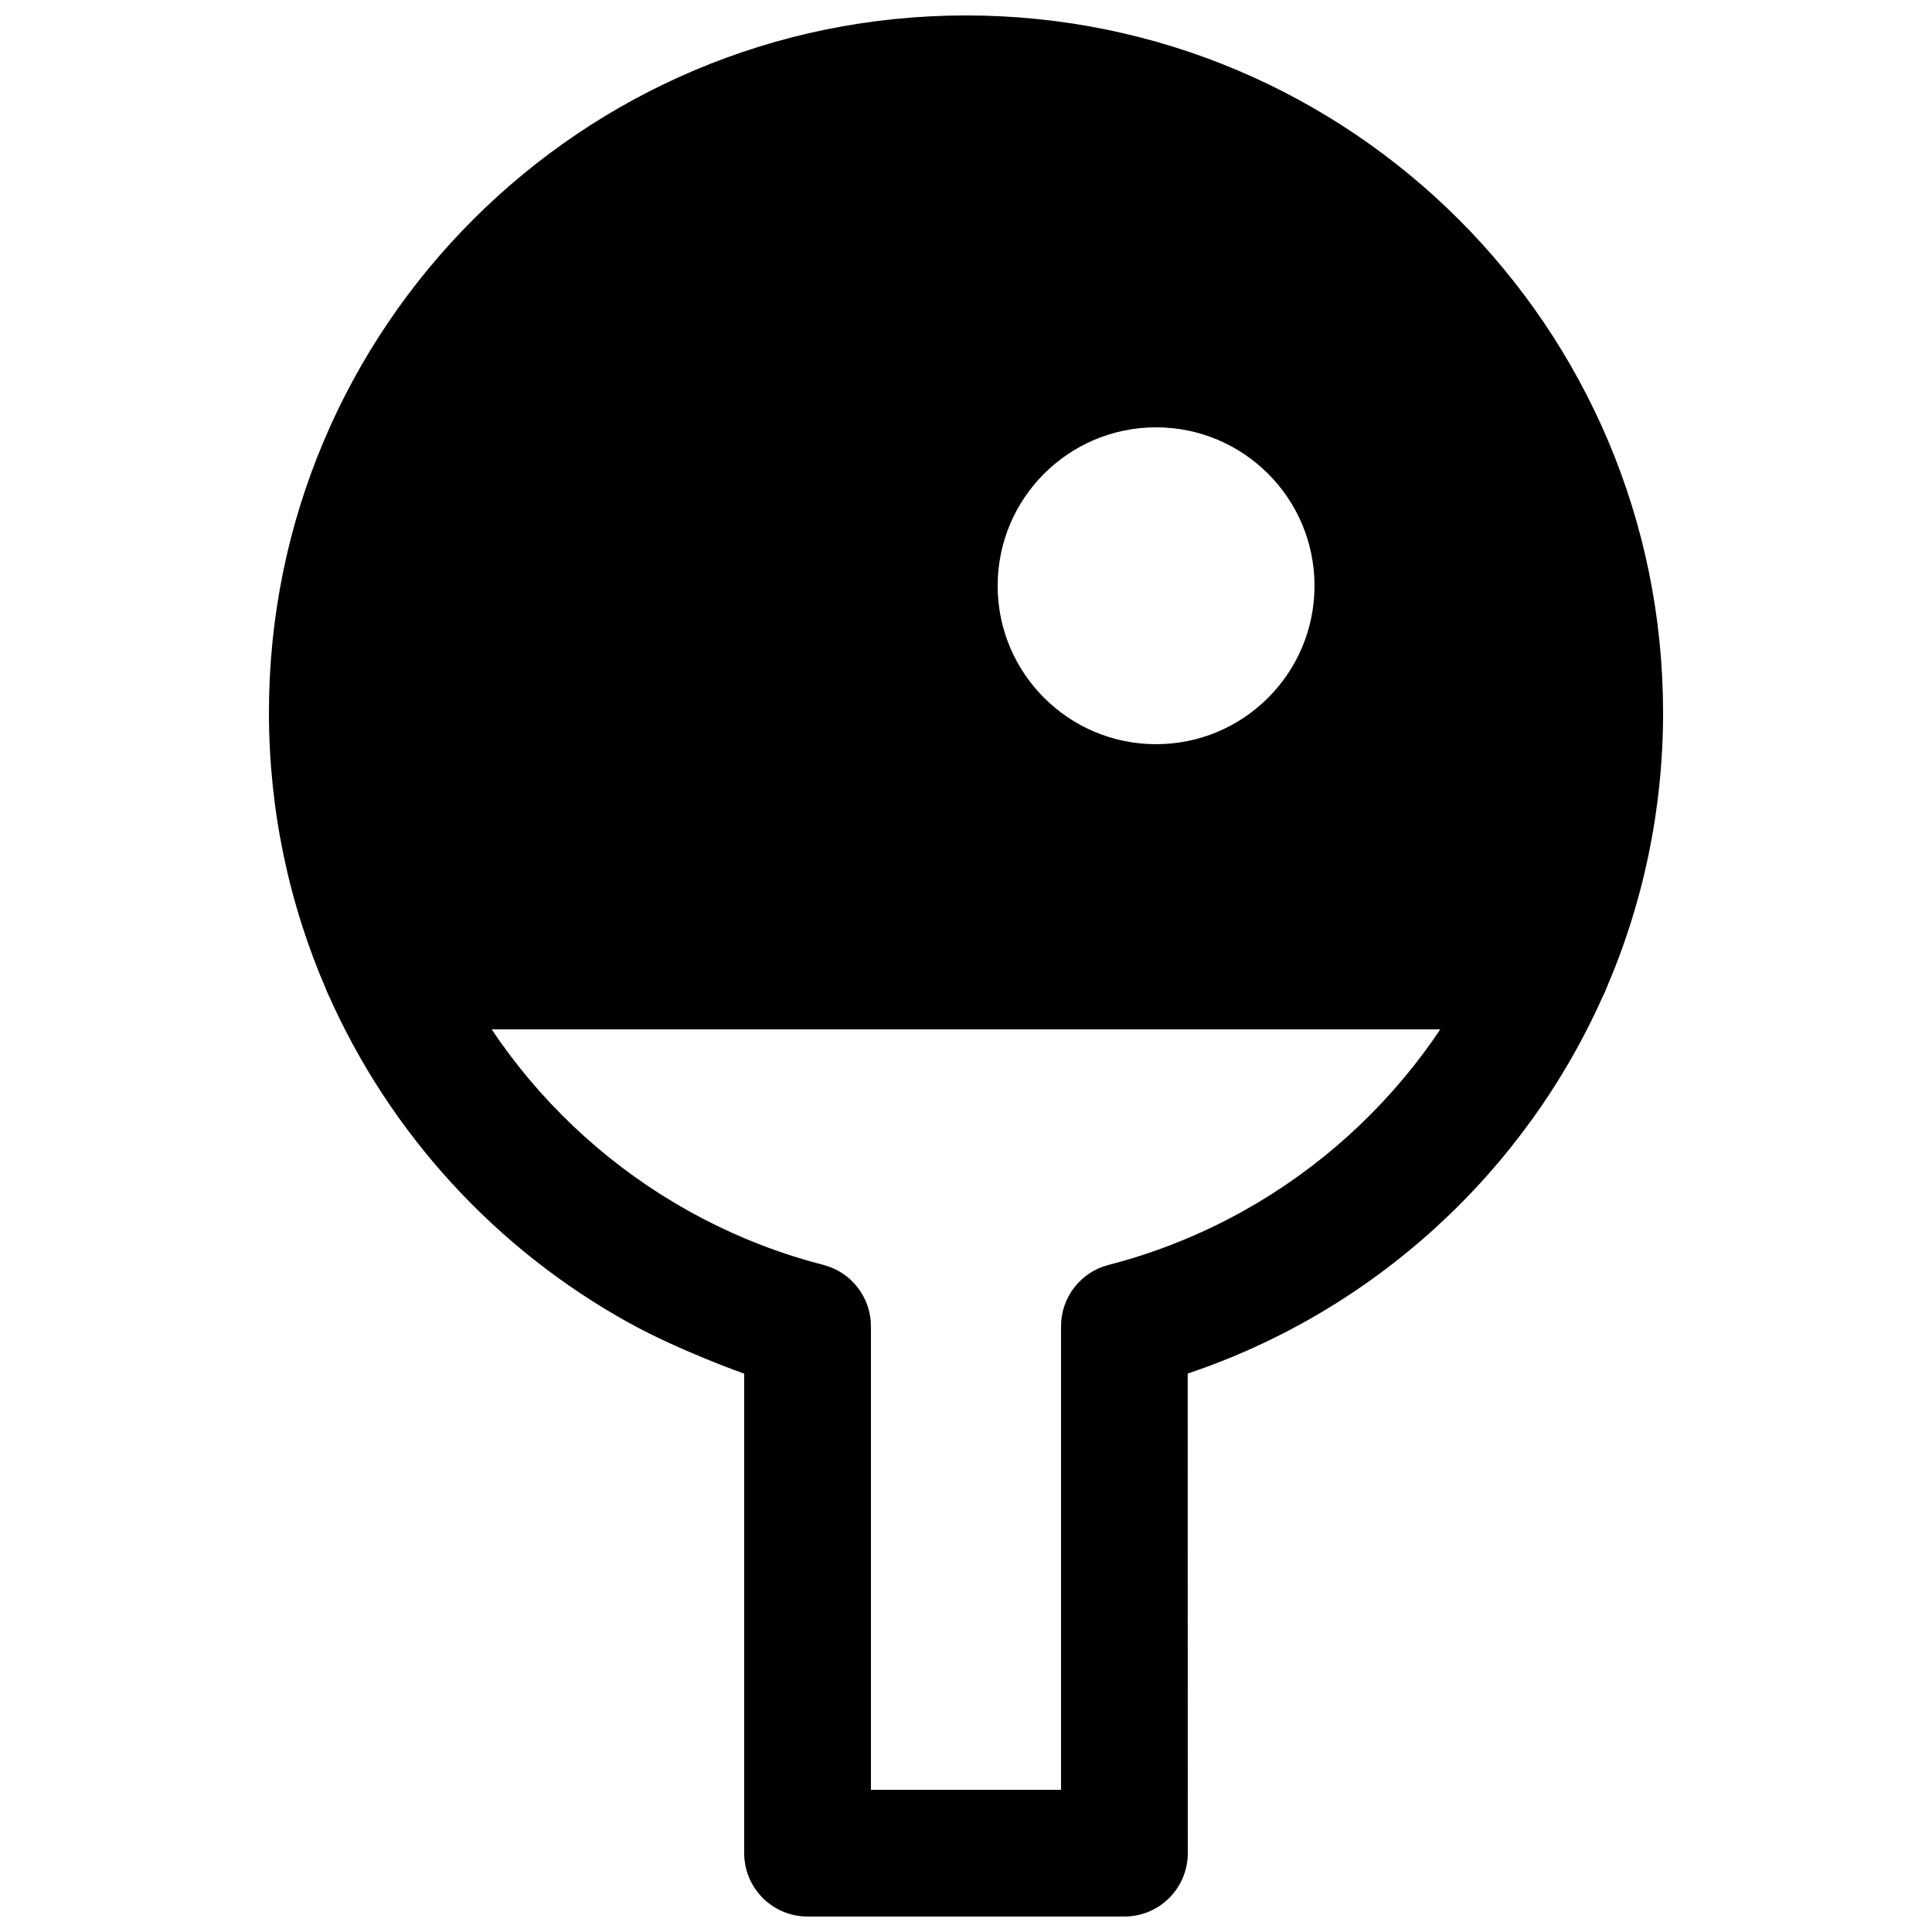 <?xml version="1.0" encoding="UTF-8"?>
<!-- Uploaded to: SVG Repo, www.svgrepo.com, Generator: SVG Repo Mixer Tools -->
<svg width="800px" height="800px" version="1.1" viewBox="144 144 512 512" xmlns="http://www.w3.org/2000/svg">
 <defs>
  <clipPath id="b">
   <path d="m229 383h342v268.9h-342z"/>
  </clipPath>
  <clipPath id="a">
   <path d="m215 148.09h370v268.91h-370z"/>
  </clipPath>
 </defs>
 <g>
  <g clip-path="url(#b)">
   <path d="m310.72 494.58c13.457 7.441 30.5 13.457 30.5 13.457v127.07c0 9.273 7.516 16.793 16.793 16.793h83.969c9.273 0 16.793-7.519 16.793-16.793l-0.023-127.1c49.285-16.527 89.637-53.379 110.56-101.2 3.719-8.496-0.156-18.398-8.652-22.117-8.496-3.715-18.398 0.16-22.117 8.656-18.555 42.406-55.816 74.297-100.75 85.863-7.422 1.91-12.609 8.602-12.609 16.262v122.85h-50.379v-122.85c0-7.66-5.188-14.352-12.609-16.262-44.797-11.531-81.977-43.27-100.59-85.504-3.738-8.488-13.652-12.336-22.141-8.594-8.488 3.738-12.336 13.652-8.594 22.137 16.441 37.32 44.727 67.918 79.844 87.336z" fill-rule="evenodd"/>
  </g>
  <g clip-path="url(#a)">
   <path d="m584.73 332.82c0-102.02-82.707-184.73-184.73-184.73s-184.73 82.707-184.73 184.73c0 25.75 5.281 50.785 15.379 73.898 2.672 6.117 8.711 10.07 15.387 10.07h307.93c6.676 0 12.715-3.953 15.391-10.07 10.098-23.113 15.379-48.148 15.379-73.898zm-176.34-33.586c0-23.188 18.797-41.984 41.984-41.984s41.984 18.797 41.984 41.984c0 23.184-18.797 41.984-41.984 41.984s-41.984-18.801-41.984-41.984z" fill-rule="evenodd"/>
  </g>
 </g>
</svg>